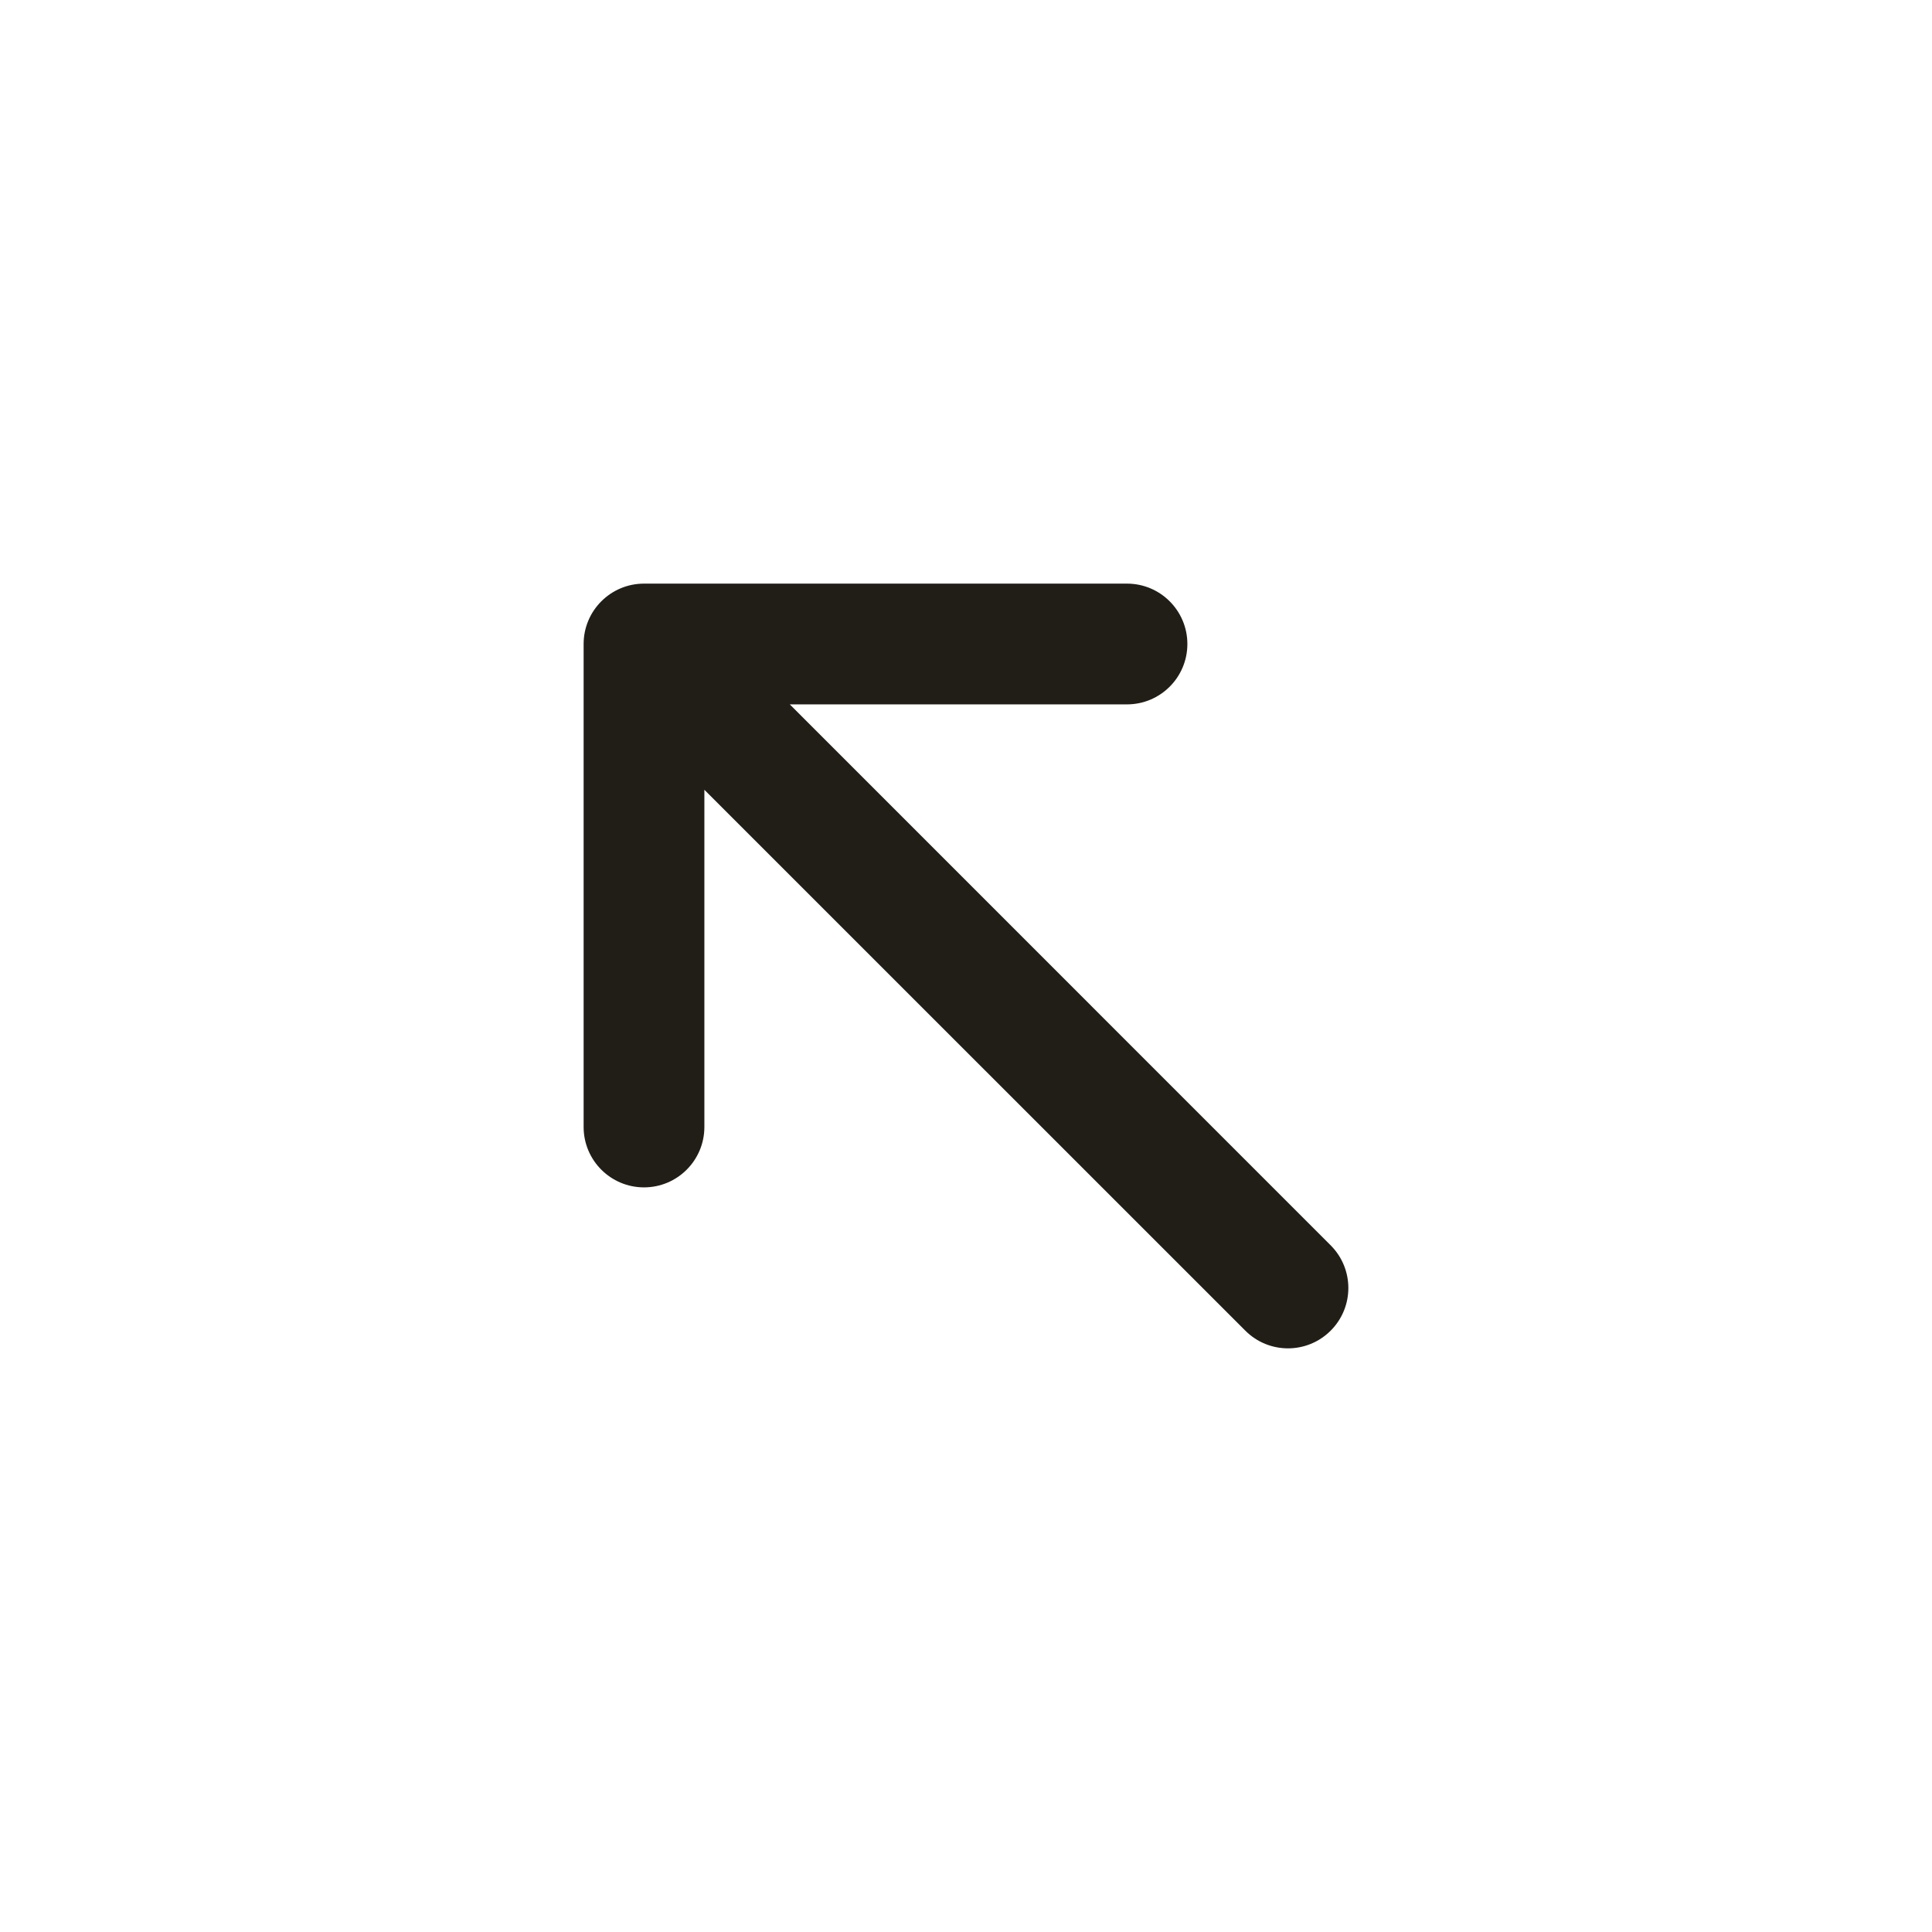 <svg width="24" height="24" viewBox="0 0 24 24" fill="none" xmlns="http://www.w3.org/2000/svg">
<g id="Arrow Up Left_SM">
<path id="Vector" fill-rule="evenodd" clip-rule="evenodd" d="M7.25 8C7.25 7.586 7.586 7.25 8 7.25H14C14.414 7.25 14.75 7.586 14.75 8C14.75 8.414 14.414 8.75 14 8.75H9.811L16.53 15.47C16.823 15.763 16.823 16.237 16.53 16.53C16.237 16.823 15.763 16.823 15.47 16.53L8.75 9.811V14C8.75 14.414 8.414 14.75 8 14.75C7.586 14.75 7.25 14.414 7.25 14V8Z" fill="#211E17"/>
</g>
</svg>
